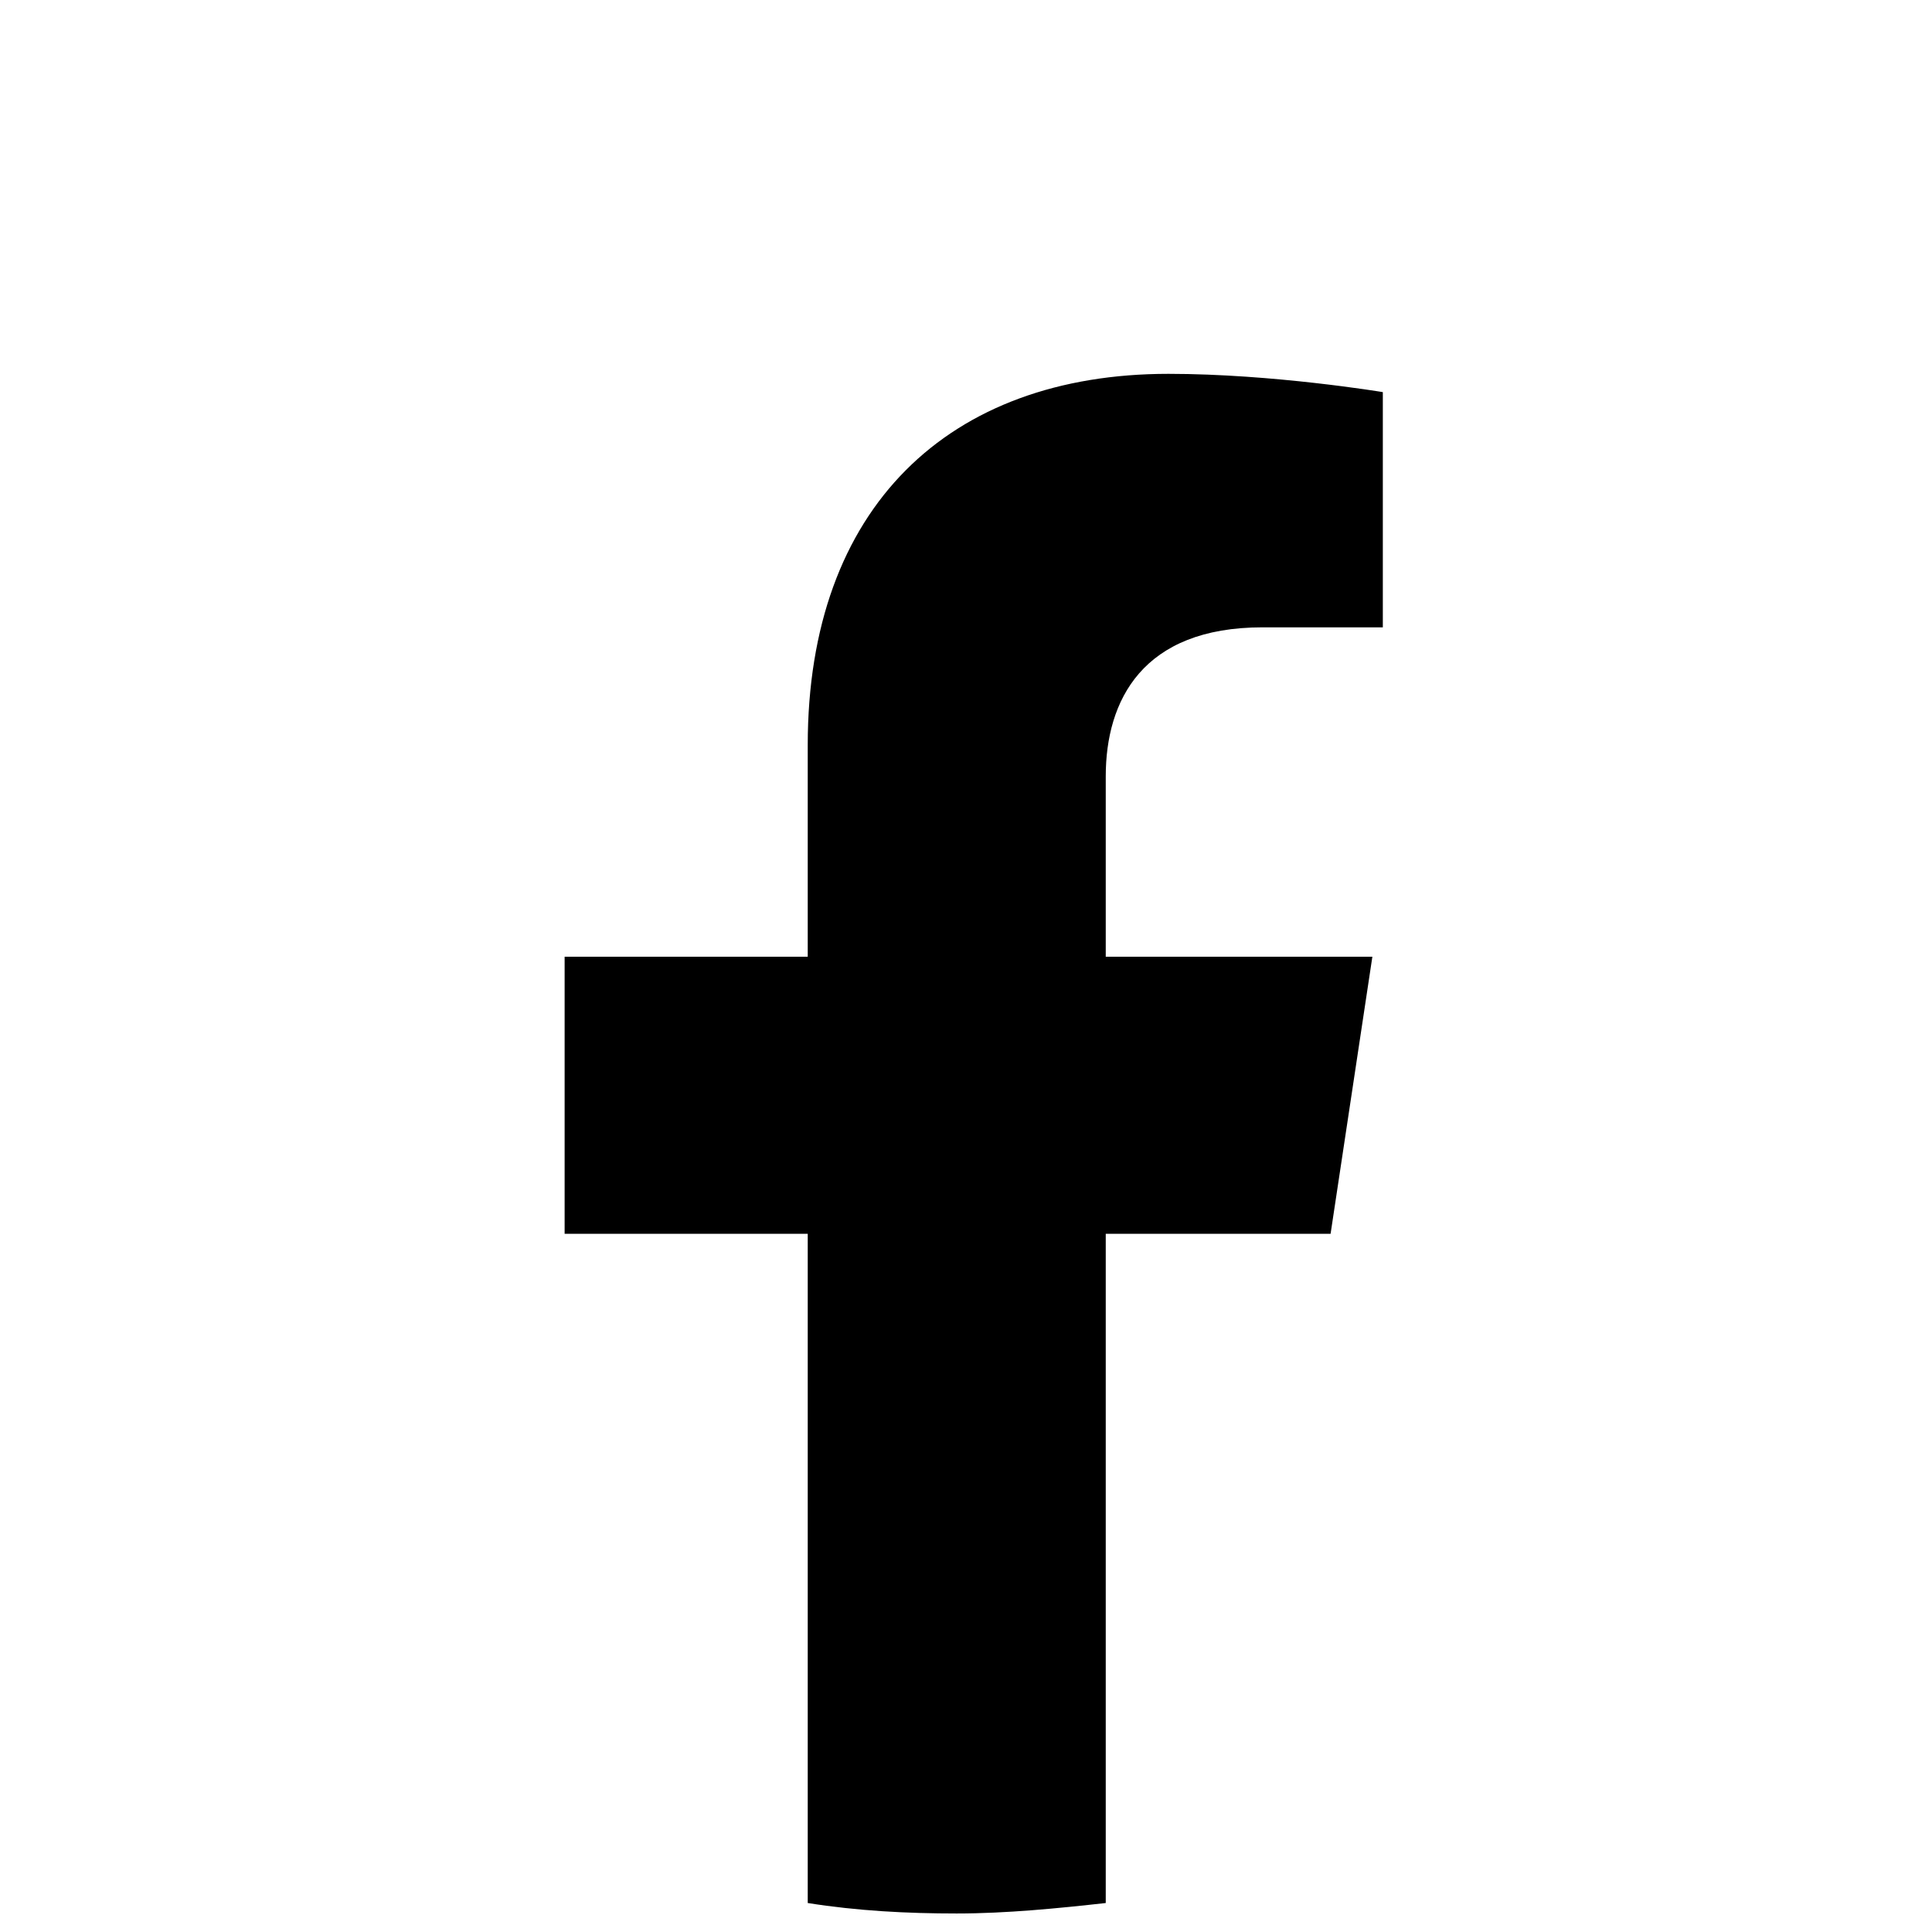 <svg width="24" height="24" viewBox="0 0 24 24" fill="none" xmlns="http://www.w3.org/2000/svg">
<path d="M16.529 15.327L17.048 11.885H13.736V9.644C13.736 8.703 14.191 7.793 15.684 7.793H17.178V4.871C17.178 4.871 15.814 4.644 14.515 4.644C11.788 4.644 10.034 6.3 10.034 9.255V11.885H7.014V15.327H10.034V23.64C10.651 23.738 11.268 23.77 11.885 23.77C12.502 23.77 13.152 23.705 13.736 23.64V15.327H16.529Z" fill="black"/>
</svg>

